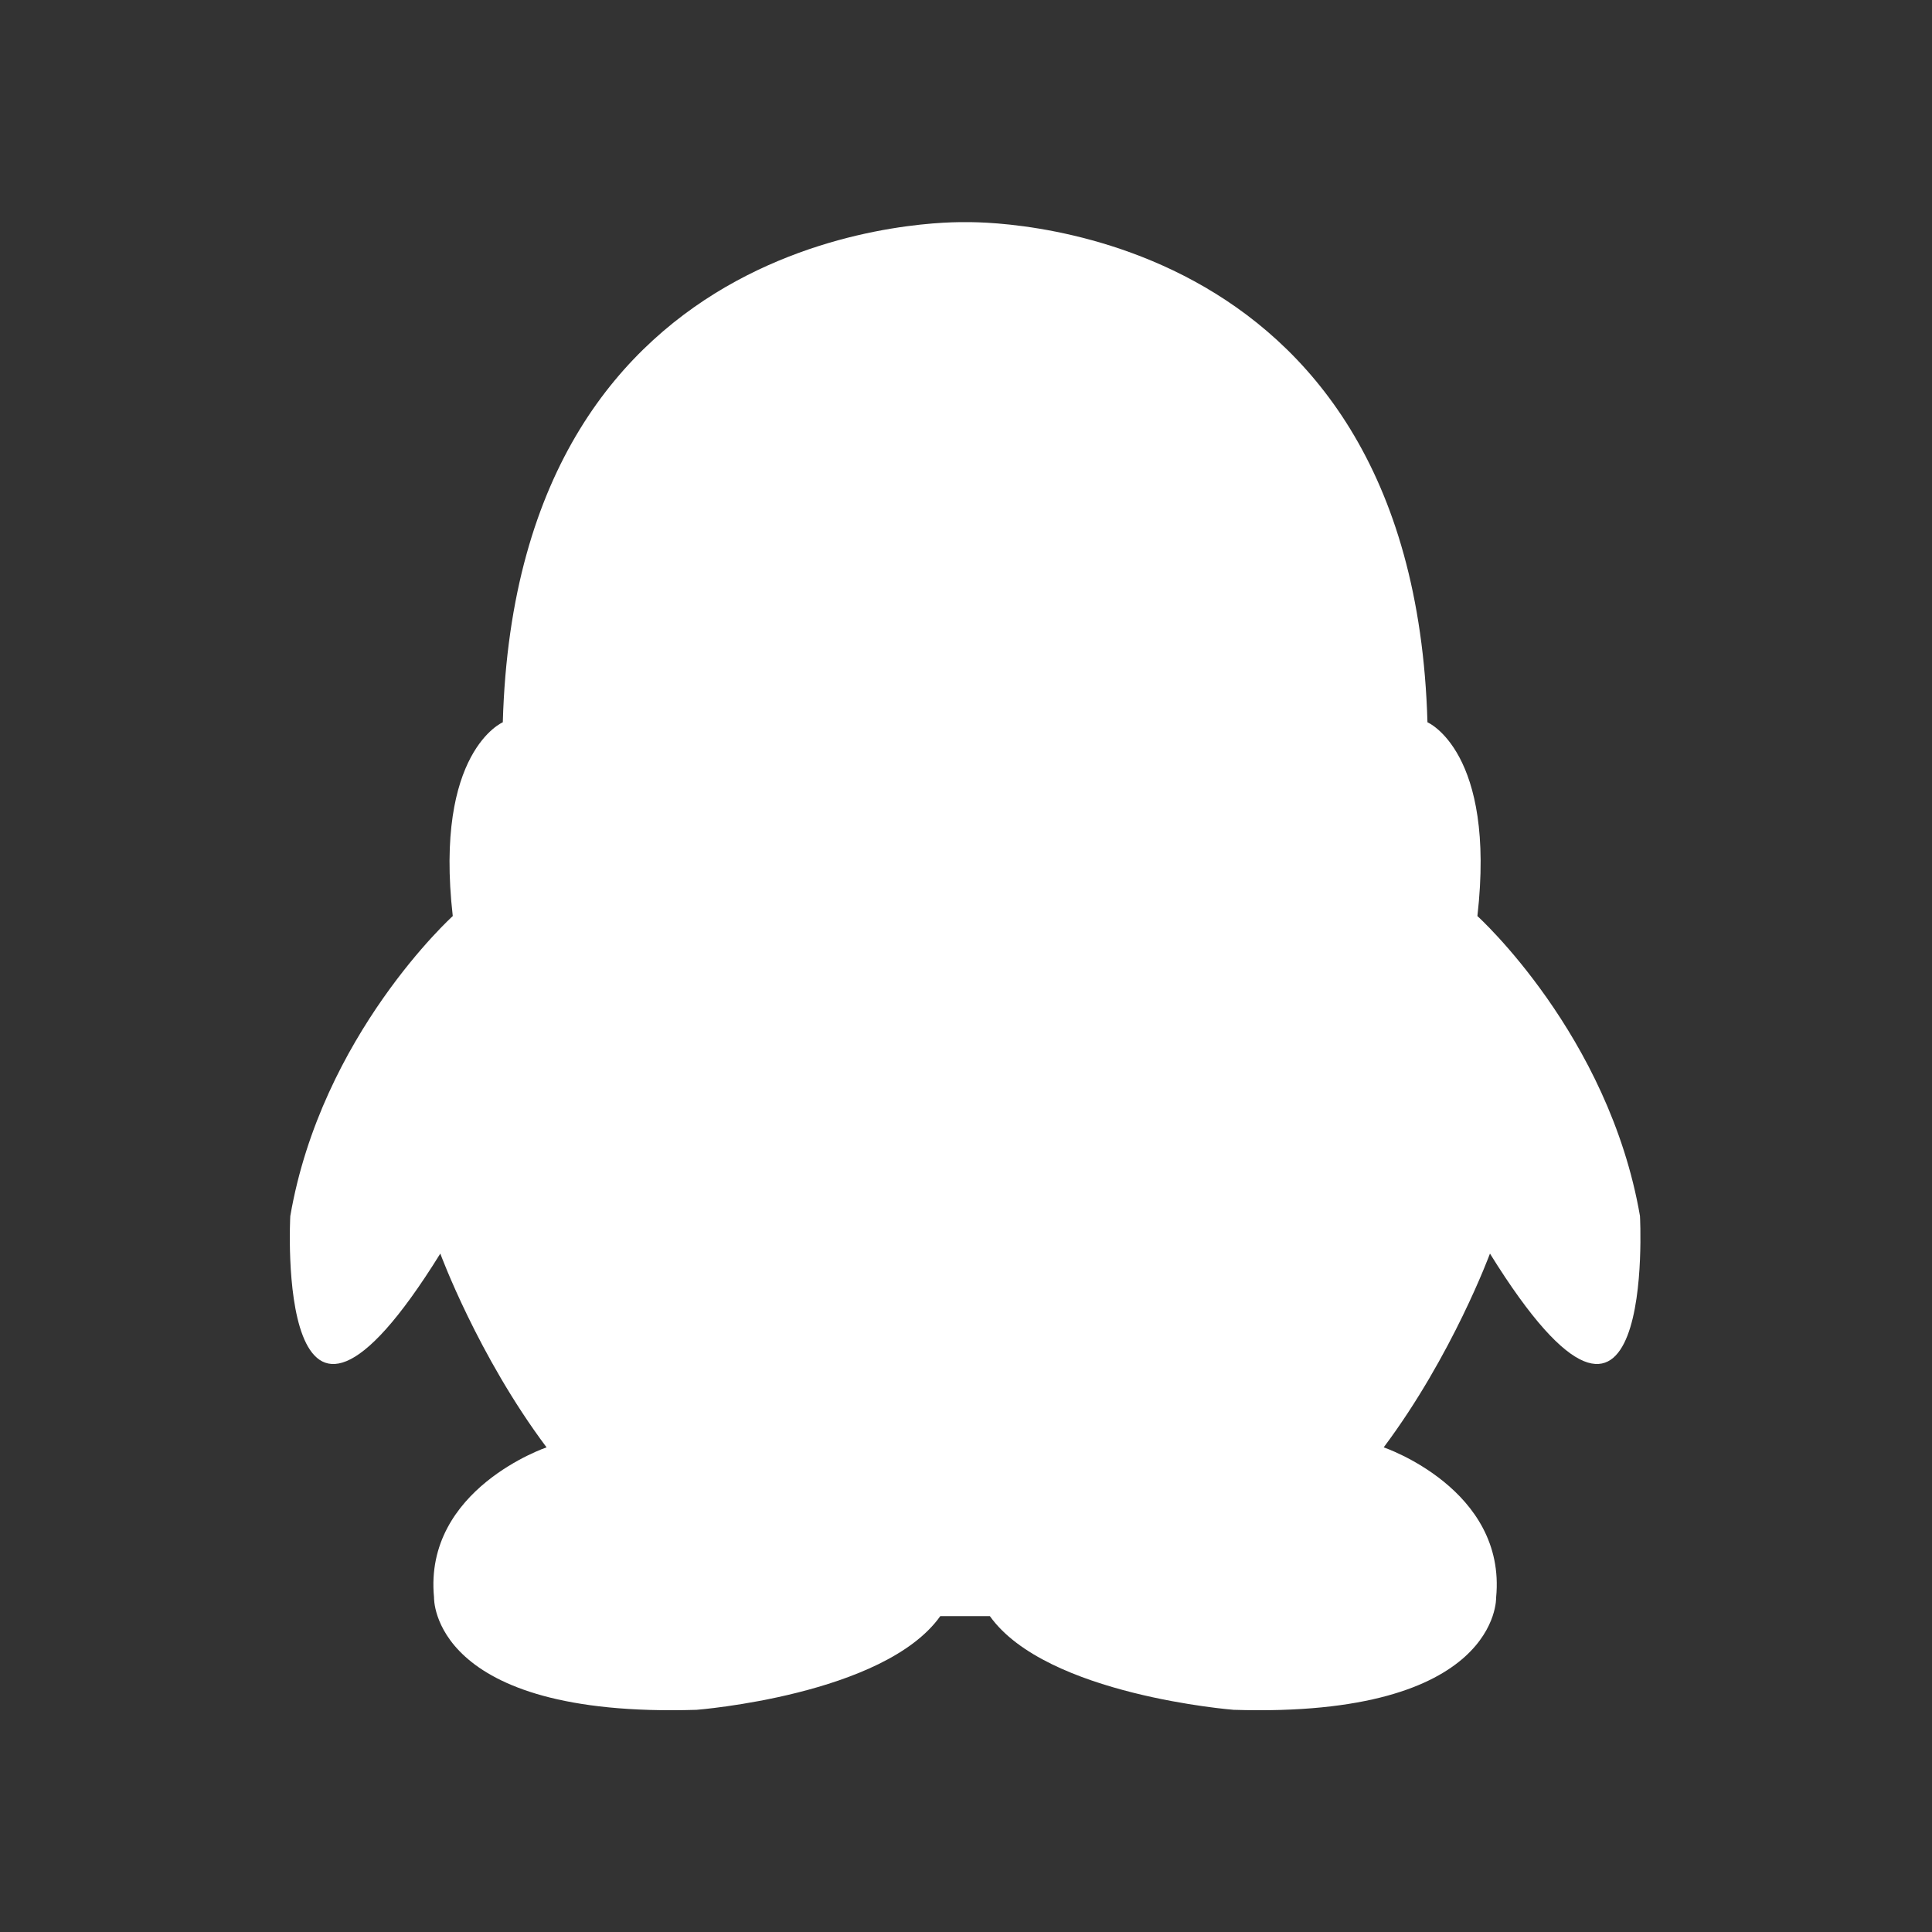 <svg width="20" height="20" viewBox="0 0 20 20" fill="none" xmlns="http://www.w3.org/2000/svg">
<rect x="0" y="0" width="20" height="20" fill="#333333" stroke="none"/>
<g id="Component 32">
<path id="Vector" d="M16.977 12.588C16.653 10.712 15.294 9.483 15.294 9.483C15.488 7.779 14.777 7.477 14.777 7.477C14.627 2.206 10.086 2.298 9.991 2.3C9.895 2.298 5.354 2.206 5.205 7.477C5.205 7.477 4.493 7.779 4.687 9.483C4.687 9.483 3.328 10.712 3.005 12.589C3.005 12.589 2.832 15.759 4.558 12.977C4.558 12.977 4.946 14.033 5.658 14.983C5.658 14.983 4.385 15.414 4.493 16.536C4.493 16.536 4.45 17.786 7.211 17.7C7.211 17.7 9.152 17.549 9.734 16.73H10.247C10.83 17.549 12.771 17.7 12.771 17.7C15.531 17.786 15.488 16.536 15.488 16.536C15.596 15.414 14.324 14.983 14.324 14.983C15.035 14.033 15.424 12.977 15.424 12.977C17.149 15.759 16.977 12.588 16.977 12.588Z" fill="white"/>
</g>
</svg>
